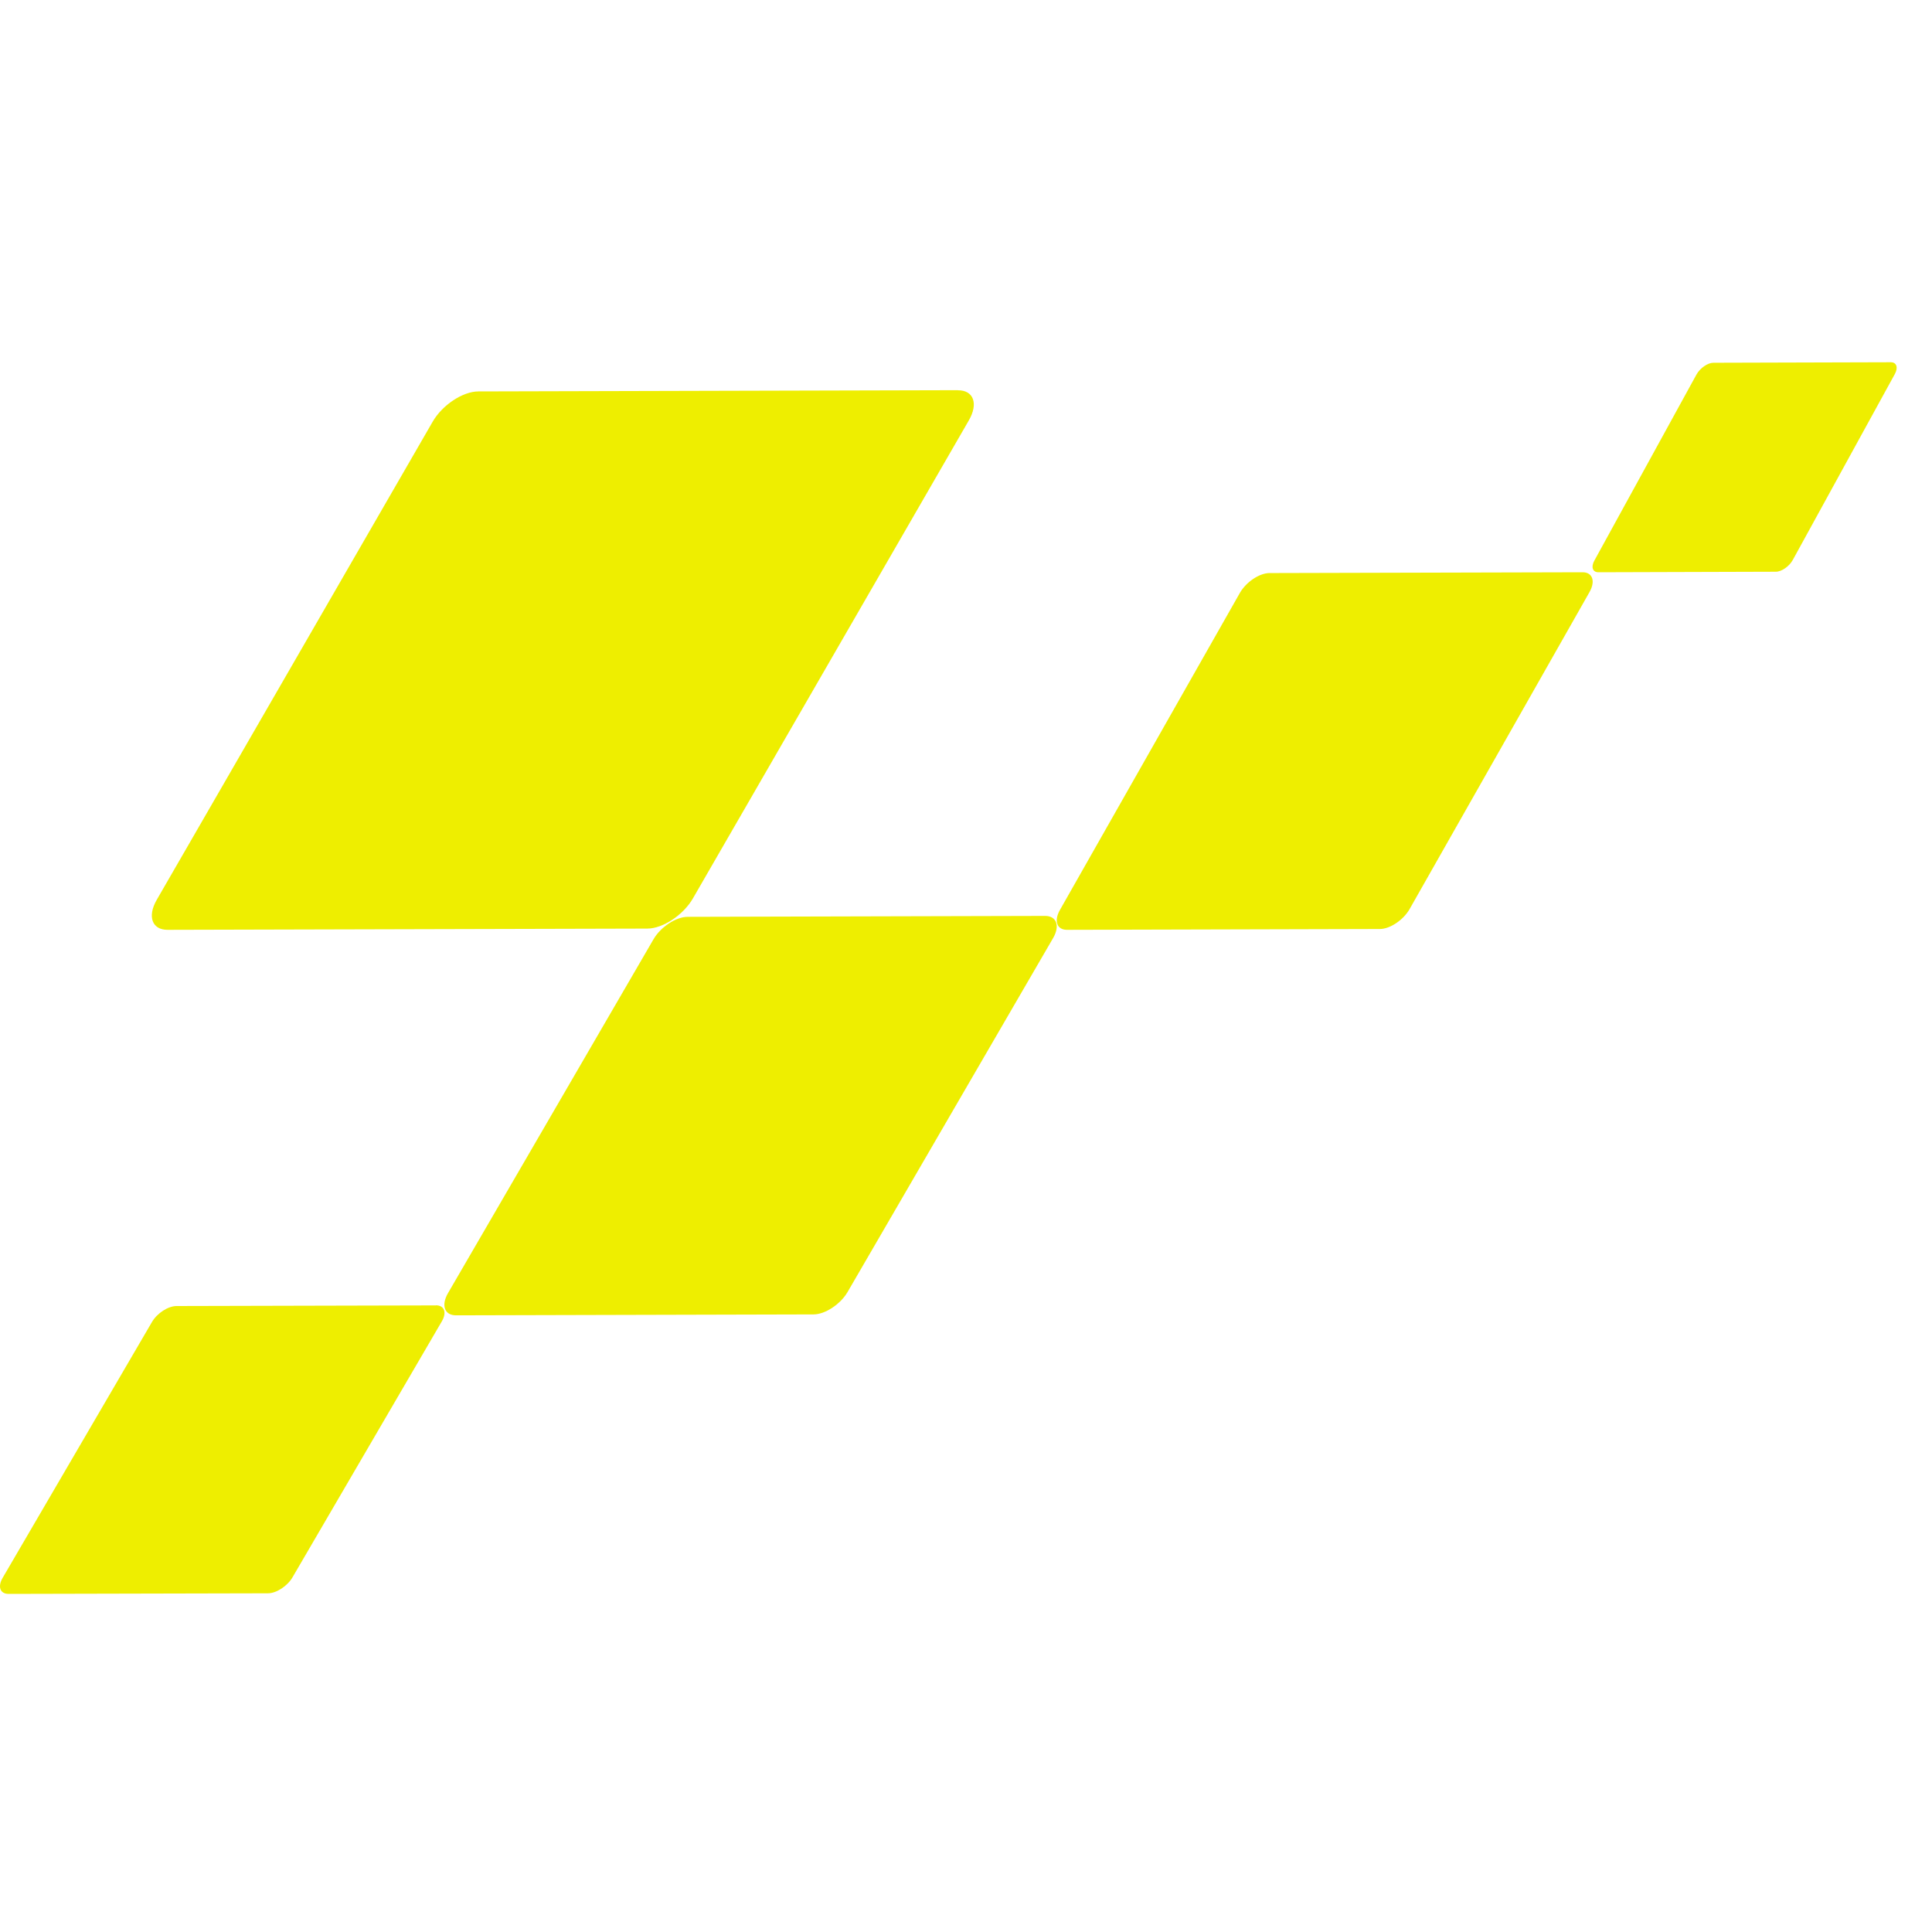 <?xml version="1.0" encoding="UTF-8" standalone="no"?>
<svg xmlns="http://www.w3.org/2000/svg" xmlns:xlink="http://www.w3.org/1999/xlink" xmlns:serif="http://www.serif.com/" width="100%" height="100%" viewBox="0 0 80 80" version="1.1" xml:space="preserve" style="fill-rule:evenodd;clip-rule:evenodd;stroke-linejoin:round;stroke-miterlimit:2;">
    <g transform="matrix(1,0,0,1,0,15)">
        <path d="M39.669,1.157L19.809,1.208C19.163,1.208 18.315,1.771 17.918,2.458L6.49,22.26C6.093,22.947 6.296,23.506 6.942,23.502L26.802,23.451C27.447,23.451 28.296,22.888 28.692,22.201L40.12,2.403C40.517,1.716 40.315,1.157 39.669,1.161L39.669,1.157Z" style="fill:rgb(238,238,0);fill-rule:nonzero;"></path>
        <path d="M43.269,22.926L28.473,22.964C27.992,22.964 27.359,23.383 27.063,23.888L18.551,38.545C18.256,39.054 18.408,39.469 18.889,39.465L33.685,39.427C34.166,39.427 34.799,39.007 35.094,38.503L43.606,23.845C43.902,23.337 43.75,22.921 43.269,22.926Z" style="fill:rgb(238,238,0);fill-rule:nonzero;"></path>
        <path d="M65.522,8.696L52.57,8.729C52.148,8.729 51.595,9.102 51.338,9.556L43.889,22.68C43.632,23.133 43.763,23.506 44.185,23.502L57.136,23.468C57.558,23.468 58.111,23.095 58.369,22.642L65.817,9.518C66.075,9.064 65.944,8.691 65.522,8.696Z" style="fill:rgb(238,238,0);fill-rule:nonzero;"></path>
        <path d="M78.295,0L70.948,0.021C70.712,0.021 70.395,0.242 70.247,0.509L66.019,8.213C65.871,8.48 65.947,8.696 66.188,8.696L73.535,8.674C73.771,8.674 74.088,8.454 74.235,8.187L78.464,0.483C78.607,0.216 78.531,0 78.295,0Z" style="fill:rgb(238,238,0);fill-rule:nonzero;"></path>
        <path d="M18.05,39.054L7.31,39.08C6.959,39.08 6.499,39.38 6.288,39.749L0.11,50.335C-0.105,50.703 0.005,51 0.355,51L11.095,50.975C11.445,50.975 11.906,50.674 12.117,50.305L18.295,39.715C18.51,39.346 18.4,39.05 18.05,39.05L18.05,39.054Z" style="fill:rgb(238,238,0);fill-rule:nonzero;"></path>
    </g>
</svg>
